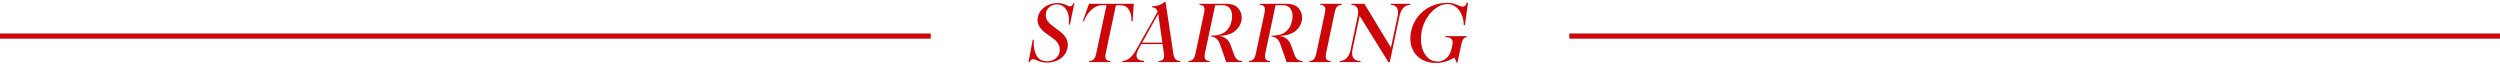 <svg width="967" height="26" viewBox="0 0 967 26" fill="none" xmlns="http://www.w3.org/2000/svg">
<line x1="360" y1="13.957" y2="13.957" stroke="#CD0609" stroke-width="2"/>
<line x1="967" y1="13.957" x2="607" y2="13.957" stroke="#CD0609" stroke-width="2"/>
<path d="M404.994 24.225C404.179 24.225 403.46 24.14 402.838 23.968C402.237 23.796 401.733 23.625 401.325 23.453C400.939 23.281 400.682 23.163 400.553 23.099C400.167 22.97 399.856 22.906 399.62 22.906C398.933 22.906 398.482 23.27 398.268 24H397.817L399.459 15.375L399.909 15.407C399.866 16.008 399.845 16.458 399.845 16.759C399.845 18.797 400.263 20.46 401.1 21.747C401.958 23.035 403.235 23.689 404.93 23.71C406.131 23.71 407.183 23.399 408.084 22.777C409.007 22.133 409.586 21.286 409.822 20.235C409.886 19.913 409.918 19.58 409.918 19.237C409.918 18.464 409.715 17.713 409.307 16.984C408.921 16.254 408.341 15.611 407.569 15.053L404.383 12.736C402.344 11.234 401.325 9.571 401.325 7.747C401.325 7.361 401.379 6.921 401.486 6.428C401.744 5.355 402.259 4.421 403.031 3.628C403.803 2.834 404.705 2.233 405.734 1.825C406.786 1.396 407.848 1.182 408.921 1.182C409.865 1.182 410.616 1.278 411.174 1.471C411.731 1.643 412.407 1.911 413.201 2.276C413.459 2.383 413.684 2.437 413.877 2.437C414.521 2.437 414.961 2.018 415.197 1.182H415.583L413.845 9.517L413.394 9.485C413.459 8.927 413.491 8.412 413.491 7.94C413.491 5.988 413.062 4.464 412.203 3.37C411.345 2.254 410.23 1.697 408.856 1.697C407.59 1.697 406.55 2.093 405.734 2.887C404.919 3.681 404.511 4.668 404.511 5.848C404.511 6.556 404.694 7.243 405.059 7.908C405.445 8.552 406.003 9.152 406.732 9.71L409.886 12.092C411.989 13.658 413.04 15.396 413.04 17.306C413.04 17.842 412.987 18.314 412.879 18.722C412.557 19.988 411.978 21.039 411.141 21.876C410.305 22.691 409.339 23.292 408.245 23.678C407.172 24.043 406.089 24.225 404.994 24.225ZM421.296 23.582C422.004 23.582 422.573 23.378 423.002 22.97C423.452 22.541 423.785 21.811 423.999 20.782L427.99 2.018H426.22C424.782 2.018 423.431 2.608 422.165 3.788C420.899 4.947 419.923 6.428 419.236 8.23L418.818 8.166L421.232 1.471H438.546L438.096 8.166L437.645 8.23C437.731 6.428 437.409 4.947 436.68 3.788C435.95 2.608 434.856 2.018 433.397 2.018H431.627L427.668 20.782C427.583 21.125 427.54 21.468 427.54 21.811C427.54 22.992 428.183 23.582 429.471 23.582V24H421.296V23.582ZM434.191 23.582C435.049 23.582 435.908 23.26 436.766 22.616C437.646 21.972 438.482 20.964 439.276 19.591L447.773 4.529C447.494 3.477 446.786 2.909 445.649 2.823V2.405C446.614 2.405 447.483 2.276 448.255 2.018C449.028 1.761 449.79 1.332 450.541 0.731L450.862 0.892L453.855 20.782C454.006 21.811 454.306 22.541 454.757 22.97C455.207 23.378 455.797 23.582 456.527 23.582V24H448.159V23.582C448.824 23.582 449.339 23.431 449.704 23.131C450.09 22.831 450.283 22.305 450.283 21.554C450.283 21.425 450.262 21.168 450.219 20.782L449.672 17.048H441.465L440.435 18.915C439.877 19.902 439.598 20.749 439.598 21.457C439.598 22.144 439.855 22.659 440.37 23.002C440.907 23.346 441.636 23.517 442.559 23.517V24H434.191V23.582ZM449.607 16.501L447.998 5.366L441.787 16.501H449.607ZM459.69 23.582C460.398 23.582 460.967 23.378 461.396 22.97C461.825 22.562 462.158 21.833 462.394 20.782L465.805 4.69C465.87 4.303 465.902 3.971 465.902 3.692C465.902 2.49 465.258 1.89 463.971 1.89V1.471H474.109C476.254 1.471 477.821 1.997 478.808 3.048C479.795 4.078 480.288 5.333 480.288 6.814C480.288 7.264 480.234 7.736 480.127 8.23C479.784 9.796 478.893 11.116 477.456 12.188C476.018 13.261 473.98 13.83 471.341 13.894C472.414 13.98 473.358 14.313 474.173 14.892C475.01 15.45 475.664 16.426 476.136 17.821L477.231 20.878C477.595 21.887 478.024 22.595 478.518 23.002C479.011 23.389 479.644 23.582 480.417 23.582V24H474.302L471.791 16.855C471.47 16.018 471.03 15.375 470.472 14.924C469.914 14.452 469.217 14.173 468.38 14.087L468.444 13.798C472.929 13.841 475.578 11.92 476.394 8.037C476.522 7.415 476.587 6.814 476.587 6.234C476.587 4.99 476.286 3.982 475.686 3.209C475.106 2.415 474.173 2.018 472.886 2.018H470.021L466.031 20.782C465.966 21.168 465.934 21.5 465.934 21.779C465.934 22.981 466.578 23.582 467.865 23.582V24H459.69V23.582ZM483.055 23.582C483.763 23.582 484.332 23.378 484.761 22.97C485.19 22.562 485.523 21.833 485.759 20.782L489.17 4.69C489.234 4.303 489.267 3.971 489.267 3.692C489.267 2.49 488.623 1.89 487.336 1.89V1.471H497.473C499.619 1.471 501.185 1.997 502.172 3.048C503.159 4.078 503.653 5.333 503.653 6.814C503.653 7.264 503.599 7.736 503.492 8.23C503.149 9.796 502.258 11.116 500.821 12.188C499.383 13.261 497.345 13.83 494.706 13.894C495.778 13.98 496.723 14.313 497.538 14.892C498.375 15.45 499.029 16.426 499.501 17.821L500.595 20.878C500.96 21.887 501.389 22.595 501.883 23.002C502.376 23.389 503.009 23.582 503.782 23.582V24H497.667L495.156 16.855C494.834 16.018 494.395 15.375 493.837 14.924C493.279 14.452 492.582 14.173 491.745 14.087L491.809 13.798C496.293 13.841 498.943 11.92 499.759 8.037C499.887 7.415 499.952 6.814 499.952 6.234C499.952 4.99 499.651 3.982 499.05 3.209C498.471 2.415 497.538 2.018 496.25 2.018H493.386L489.395 20.782C489.331 21.168 489.299 21.5 489.299 21.779C489.299 22.981 489.942 23.582 491.23 23.582V24H483.055V23.582ZM506.452 23.582C507.139 23.582 507.696 23.378 508.126 22.97C508.576 22.541 508.909 21.811 509.123 20.782L512.535 4.69C512.599 4.303 512.631 3.971 512.631 3.692C512.631 2.49 511.988 1.89 510.7 1.89V1.471H518.972V1.89C518.264 1.89 517.684 2.104 517.234 2.533C516.805 2.941 516.483 3.66 516.268 4.69L512.889 20.782C512.824 21.168 512.792 21.5 512.792 21.779C512.792 22.981 513.425 23.582 514.691 23.582V24H506.452V23.582ZM518.226 23.582C519.213 23.582 520.082 23.228 520.833 22.52C521.584 21.79 522.12 20.664 522.442 19.14L525.145 6.331C525.274 5.709 525.338 5.172 525.338 4.722C525.338 3.756 525.102 3.048 524.63 2.598C524.158 2.126 523.525 1.89 522.732 1.89V1.471H527.752L538.019 18.432L540.594 6.331C540.701 5.838 540.755 5.323 540.755 4.786C540.755 3.799 540.497 3.07 539.982 2.598C539.489 2.126 538.823 1.89 537.987 1.89V1.471H545.486V1.89C544.499 1.89 543.63 2.254 542.879 2.984C542.149 3.692 541.623 4.808 541.302 6.331L537.568 24H537.021L525.918 6.138L523.15 19.14C523.043 19.569 522.989 20.041 522.989 20.556C522.989 21.586 523.279 22.348 523.858 22.841C524.459 23.335 525.253 23.582 526.24 23.582V24H518.226V23.582ZM555.454 24.354C553.523 24.354 551.796 23.968 550.273 23.195C548.771 22.401 547.601 21.286 546.765 19.848C545.928 18.411 545.509 16.748 545.509 14.86C545.509 13.916 545.617 12.972 545.831 12.028C546.282 9.925 547.162 8.048 548.47 6.395C549.801 4.722 551.442 3.424 553.395 2.501C555.368 1.557 557.493 1.085 559.767 1.085C560.668 1.085 561.462 1.182 562.149 1.375C562.835 1.568 563.393 1.761 563.822 1.954C564.251 2.126 564.541 2.244 564.691 2.308C565.163 2.48 565.549 2.566 565.85 2.566C566.558 2.566 567.062 2.061 567.362 1.053H567.845L566.622 9.71H566.172C566.172 8.23 565.893 6.867 565.335 5.623C564.798 4.379 564.047 3.392 563.082 2.662C562.138 1.933 561.065 1.568 559.863 1.568C558.383 1.568 556.945 2.061 555.551 3.048C554.156 4.014 552.955 5.301 551.946 6.91C550.959 8.498 550.283 10.182 549.919 11.963C549.726 13.015 549.629 14.034 549.629 15.021C549.629 16.673 549.886 18.164 550.401 19.494C550.938 20.825 551.689 21.876 552.654 22.648C553.62 23.421 554.746 23.807 556.034 23.807C557.257 23.807 558.383 23.389 559.413 22.552C560.443 21.694 561.14 20.385 561.505 18.625L561.795 17.177C561.859 16.877 561.891 16.608 561.891 16.372C561.891 15.042 560.958 14.377 559.091 14.377V13.959L567.362 13.991V14.409C566.847 14.409 566.418 14.613 566.075 15.021C565.732 15.428 565.453 16.158 565.238 17.209L563.758 24.193L563.404 24.225L562.567 22.23C560.336 23.646 557.965 24.354 555.454 24.354Z" fill="#CD0609"/>
</svg>
